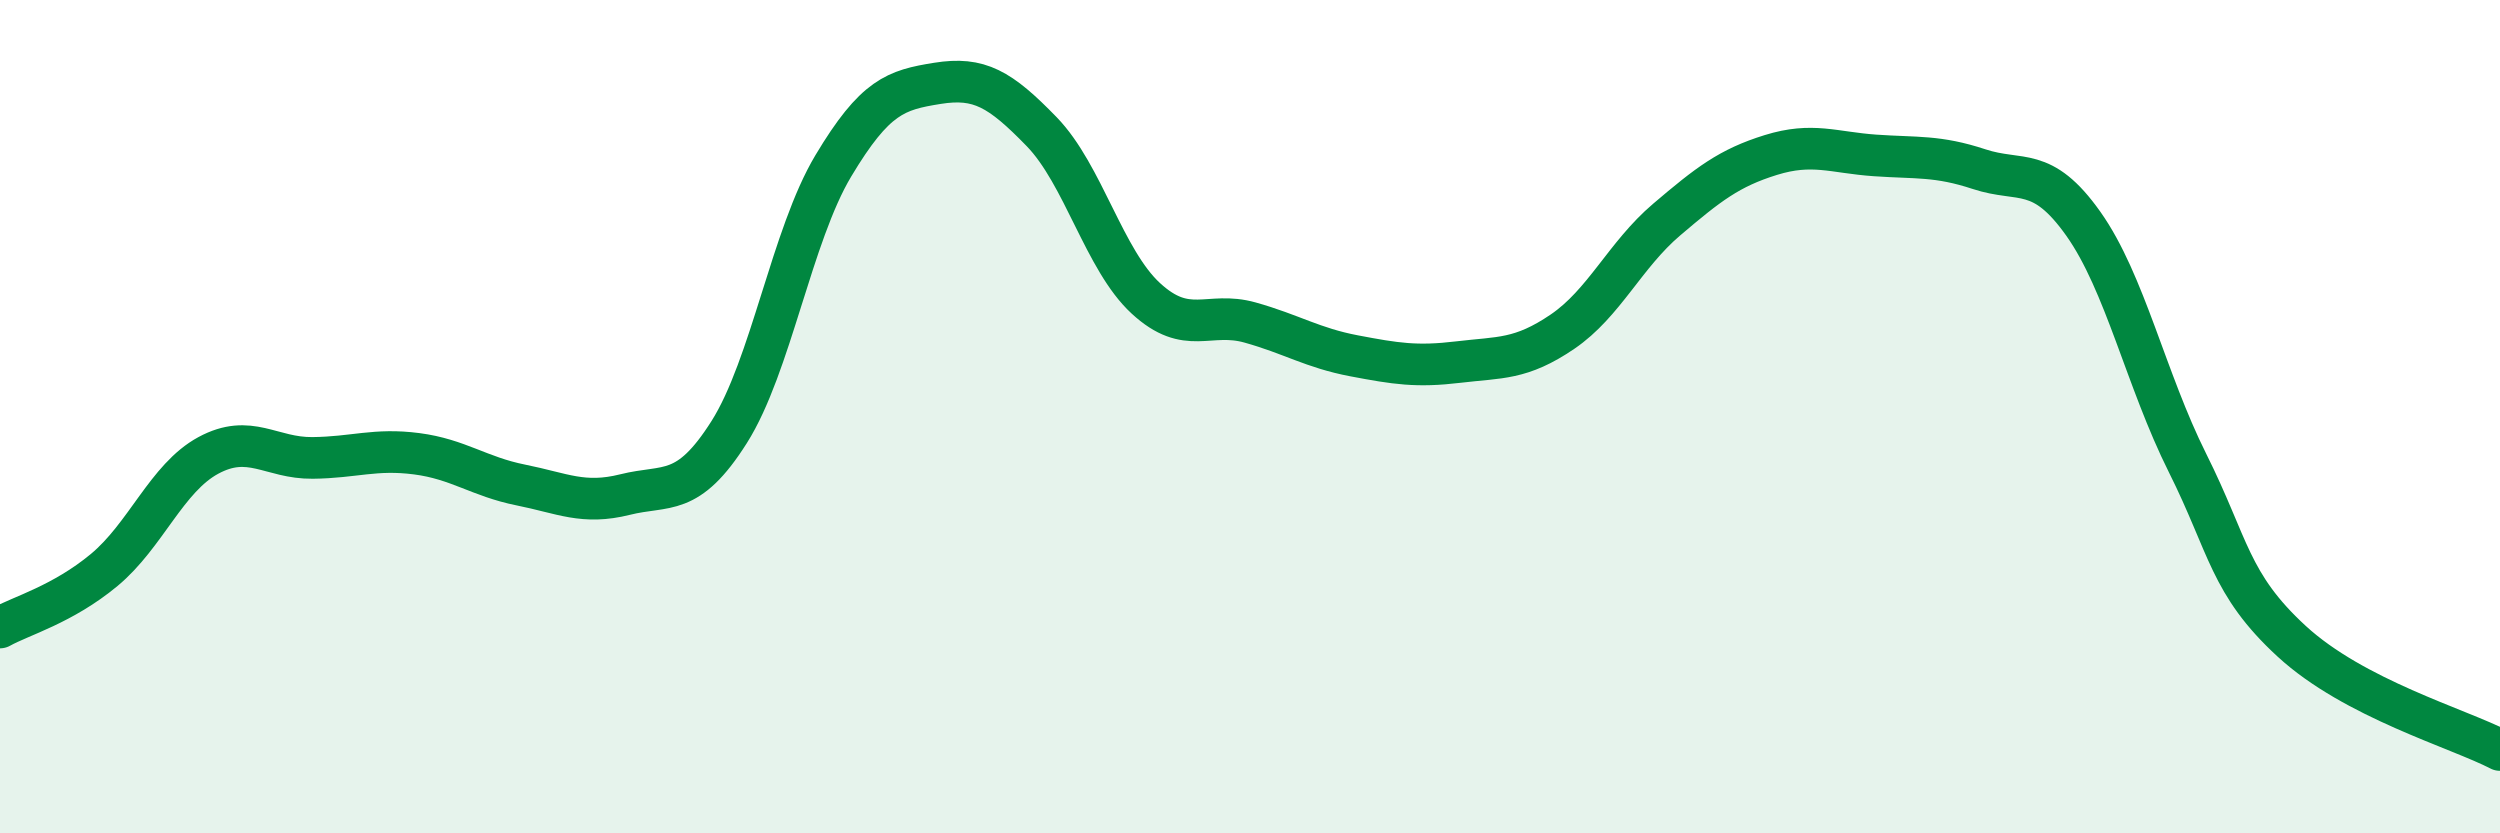 
    <svg width="60" height="20" viewBox="0 0 60 20" xmlns="http://www.w3.org/2000/svg">
      <path
        d="M 0,15.06 C 0.5,14.78 1.5,14.51 2.5,13.68 C 3.5,12.85 4,11.47 5,10.93 C 6,10.39 6.5,11 7.5,10.99 C 8.5,10.98 9,10.76 10,10.89 C 11,11.02 11.5,11.44 12.5,11.64 C 13.5,11.84 14,12.12 15,11.87 C 16,11.62 16.5,11.95 17.5,10.37 C 18.5,8.79 19,5.65 20,3.98 C 21,2.31 21.5,2.16 22.5,2 C 23.5,1.84 24,2.13 25,3.16 C 26,4.19 26.5,6.24 27.5,7.16 C 28.5,8.08 29,7.46 30,7.74 C 31,8.02 31.5,8.35 32.5,8.54 C 33.5,8.73 34,8.81 35,8.69 C 36,8.57 36.5,8.64 37.5,7.96 C 38.5,7.28 39,6.12 40,5.27 C 41,4.42 41.5,4.03 42.5,3.72 C 43.5,3.41 44,3.66 45,3.73 C 46,3.8 46.5,3.73 47.5,4.06 C 48.5,4.39 49,3.96 50,5.37 C 51,6.78 51.5,9.11 52.5,11.11 C 53.5,13.11 53.5,14.01 55,15.39 C 56.5,16.77 59,17.48 60,18L60 20L0 20Z"
        fill="#008740"
        opacity="0.1"
        stroke-linecap="round"
        stroke-linejoin="round"
      />
      <path
        d="M 0,15.06 C 0.5,14.78 1.5,14.51 2.5,13.68 C 3.5,12.85 4,11.47 5,10.93 C 6,10.39 6.5,11 7.5,10.99 C 8.5,10.98 9,10.76 10,10.89 C 11,11.02 11.5,11.44 12.5,11.64 C 13.5,11.84 14,12.12 15,11.87 C 16,11.62 16.5,11.95 17.5,10.37 C 18.5,8.79 19,5.65 20,3.98 C 21,2.31 21.5,2.16 22.5,2 C 23.5,1.84 24,2.13 25,3.16 C 26,4.19 26.5,6.24 27.5,7.16 C 28.5,8.08 29,7.46 30,7.74 C 31,8.02 31.5,8.35 32.5,8.54 C 33.5,8.73 34,8.81 35,8.69 C 36,8.57 36.5,8.64 37.5,7.96 C 38.5,7.28 39,6.12 40,5.27 C 41,4.42 41.5,4.03 42.5,3.72 C 43.5,3.41 44,3.66 45,3.73 C 46,3.8 46.5,3.73 47.5,4.06 C 48.5,4.39 49,3.96 50,5.37 C 51,6.78 51.5,9.11 52.5,11.11 C 53.5,13.11 53.5,14.01 55,15.39 C 56.5,16.77 59,17.48 60,18"
        stroke="#008740"
        stroke-width="1"
        fill="none"
        stroke-linecap="round"
        stroke-linejoin="round"
      />
    </svg>
  